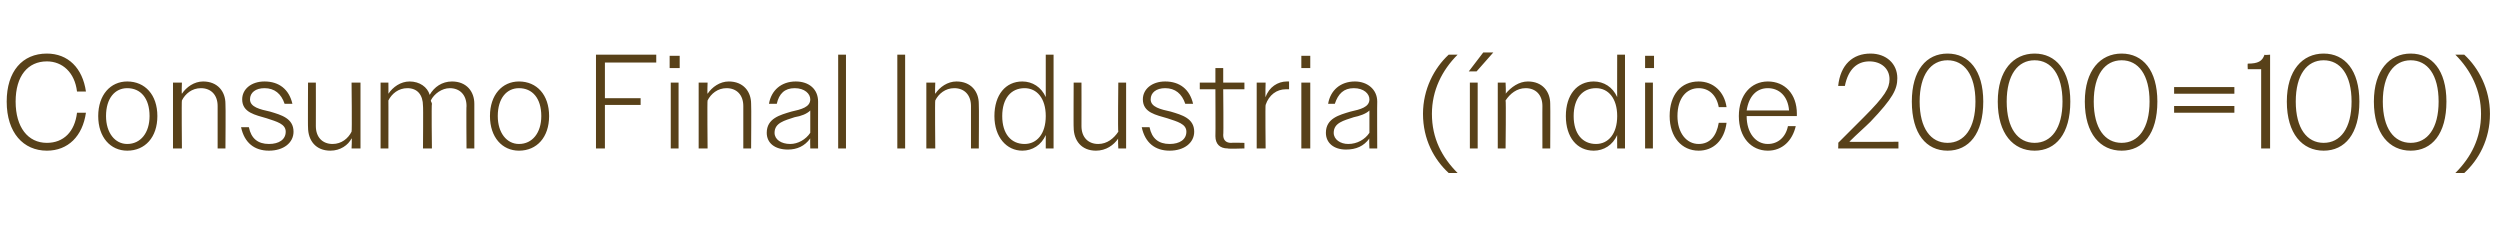 <?xml version="1.0" standalone="no"?><!DOCTYPE svg PUBLIC "-//W3C//DTD SVG 1.1//EN" "http://www.w3.org/Graphics/SVG/1.1/DTD/svg11.dtd"><svg xmlns="http://www.w3.org/2000/svg" version="1.1" width="224px" height="21.2px" viewBox="0 -1 224 21.2" style="top:-1px">  <desc>Consumo Final Industria ( ndice 2000=100)</desc>  <defs/>  <g id="Polygon103107">    <path d="M 6.9 7.2 C 6.7 5.5 5.6 4.5 4.2 4.5 C 2.5 4.5 1.4 5.8 1.4 8.1 C 1.4 10.4 2.5 11.8 4.2 11.8 C 5.7 11.8 6.7 10.8 6.9 9.1 C 6.9 9.1 7.7 9.1 7.7 9.1 C 7.4 11.2 6.1 12.5 4.2 12.5 C 2.1 12.5 0.6 10.9 0.6 8.1 C 0.6 5.4 2 3.8 4.2 3.8 C 6.1 3.8 7.4 5.1 7.7 7.2 C 7.7 7.2 6.9 7.2 6.9 7.2 Z M 8.8 9.4 C 8.8 7.5 9.9 6.3 11.4 6.3 C 13 6.3 14.1 7.5 14.1 9.4 C 14.1 11.3 13 12.5 11.4 12.5 C 9.9 12.5 8.8 11.3 8.8 9.4 Z M 9.5 9.4 C 9.5 10.9 10.3 11.9 11.4 11.9 C 12.6 11.9 13.4 10.9 13.4 9.4 C 13.4 7.8 12.6 6.9 11.4 6.9 C 10.3 6.9 9.5 7.8 9.5 9.4 Z M 15.5 6.4 L 16.3 6.4 C 16.3 6.4 16.26 7.43 16.3 7.4 C 16.7 6.8 17.4 6.3 18.2 6.3 C 19.5 6.3 20.2 7.2 20.2 8.3 C 20.23 8.34 20.2 12.3 20.2 12.3 L 19.5 12.3 C 19.5 12.3 19.5 8.47 19.5 8.5 C 19.5 7.5 18.9 6.9 18 6.9 C 17.2 6.9 16.6 7.4 16.3 8 C 16.26 7.97 16.3 12.3 16.3 12.3 L 15.5 12.3 L 15.5 6.4 Z M 21.6 10.4 C 21.6 10.4 22.3 10.4 22.3 10.4 C 22.5 11.4 23.1 11.9 24.1 11.9 C 25 11.9 25.6 11.5 25.6 10.8 C 25.6 10.1 24.8 9.9 23.9 9.6 C 22.9 9.3 21.7 9.1 21.7 7.9 C 21.7 7 22.5 6.3 23.7 6.3 C 25 6.3 25.9 7 26.2 8.3 C 26.2 8.3 25.5 8.3 25.5 8.3 C 25.2 7.4 24.6 6.9 23.7 6.9 C 22.9 6.9 22.4 7.3 22.4 7.9 C 22.4 8.6 23.3 8.8 24.2 9 C 25.2 9.3 26.3 9.6 26.3 10.8 C 26.3 11.8 25.4 12.5 24.1 12.5 C 22.8 12.5 21.9 11.8 21.6 10.4 Z M 27.6 10.4 C 27.58 10.43 27.6 6.4 27.6 6.4 L 28.3 6.4 C 28.3 6.4 28.31 10.31 28.3 10.3 C 28.3 11.3 28.9 11.9 29.8 11.9 C 30.6 11.9 31.2 11.4 31.5 10.8 C 31.55 10.8 31.5 6.4 31.5 6.4 L 32.3 6.4 L 32.3 12.3 L 31.5 12.3 C 31.5 12.3 31.55 11.35 31.5 11.4 C 31.2 12 30.5 12.5 29.6 12.5 C 28.3 12.5 27.6 11.6 27.6 10.4 Z M 34.1 6.4 L 34.8 6.4 C 34.8 6.4 34.81 7.43 34.8 7.4 C 35.2 6.8 35.9 6.3 36.7 6.3 C 37.6 6.3 38.3 6.8 38.5 7.5 C 38.9 6.8 39.6 6.3 40.5 6.3 C 41.8 6.3 42.5 7.2 42.5 8.3 C 42.5 8.34 42.5 12.3 42.5 12.3 L 41.8 12.3 C 41.8 12.3 41.77 8.47 41.8 8.5 C 41.8 7.5 41.2 6.9 40.3 6.9 C 39.6 6.9 38.9 7.4 38.6 8 C 38.6 8.1 38.7 8.2 38.7 8.3 C 38.65 8.34 38.7 12.3 38.7 12.3 L 37.9 12.3 C 37.9 12.3 37.93 8.47 37.9 8.5 C 37.9 7.5 37.4 6.9 36.5 6.9 C 35.7 6.9 35.1 7.4 34.8 8 C 34.81 7.97 34.8 12.3 34.8 12.3 L 34.1 12.3 L 34.1 6.4 Z M 43.9 9.4 C 43.9 7.5 45 6.3 46.5 6.3 C 48.1 6.3 49.2 7.5 49.2 9.4 C 49.2 11.3 48.1 12.5 46.5 12.5 C 45 12.5 43.9 11.3 43.9 9.4 Z M 44.6 9.4 C 44.6 10.9 45.4 11.9 46.5 11.9 C 47.7 11.9 48.5 10.9 48.5 9.4 C 48.5 7.8 47.7 6.9 46.5 6.9 C 45.4 6.9 44.6 7.8 44.6 9.4 Z M 53.4 3.9 L 58.8 3.9 L 58.8 4.6 L 54.2 4.6 L 54.2 7.8 L 57.4 7.8 L 57.4 8.4 L 54.2 8.4 L 54.2 12.3 L 53.4 12.3 L 53.4 3.9 Z M 60 4 L 60.9 4 L 60.9 5.1 L 60 5.1 L 60 4 Z M 60.1 6.4 L 60.8 6.4 L 60.8 12.3 L 60.1 12.3 L 60.1 6.4 Z M 62.6 6.4 L 63.4 6.4 C 63.4 6.4 63.36 7.43 63.4 7.4 C 63.8 6.8 64.5 6.3 65.3 6.3 C 66.6 6.3 67.3 7.2 67.3 8.3 C 67.33 8.34 67.3 12.3 67.3 12.3 L 66.6 12.3 C 66.6 12.3 66.6 8.47 66.6 8.5 C 66.6 7.5 66 6.9 65.1 6.9 C 64.3 6.9 63.7 7.4 63.4 8 C 63.36 7.97 63.4 12.3 63.4 12.3 L 62.6 12.3 L 62.6 6.4 Z M 68.7 10.9 C 68.7 9.6 69.9 9.3 70.9 9 C 71.8 8.8 72.6 8.6 72.6 7.9 C 72.6 7.4 72.1 6.9 71.2 6.9 C 70.3 6.9 69.8 7.4 69.6 8.3 C 69.6 8.3 68.9 8.3 68.9 8.3 C 69.1 7.1 70 6.3 71.3 6.3 C 72.5 6.3 73.3 7 73.3 8.1 C 73.29 8.09 73.3 12.3 73.3 12.3 L 72.6 12.3 C 72.6 12.3 72.58 11.42 72.6 11.4 C 72.1 12.1 71.4 12.4 70.6 12.4 C 69.4 12.4 68.7 11.8 68.7 10.9 Z M 70.8 11.9 C 71.5 11.9 72.2 11.5 72.6 10.9 C 72.6 10.9 72.6 8.9 72.6 8.9 C 72.3 9.2 71.8 9.4 71.2 9.5 C 70.3 9.8 69.4 10 69.4 10.9 C 69.4 11.5 70 11.9 70.8 11.9 Z M 75.1 3.9 L 75.8 3.9 L 75.8 12.3 L 75.1 12.3 L 75.1 3.9 Z M 80.4 3.9 L 81.1 3.9 L 81.1 12.3 L 80.4 12.3 L 80.4 3.9 Z M 83 6.4 L 83.8 6.4 C 83.8 6.4 83.76 7.43 83.8 7.4 C 84.2 6.8 84.9 6.3 85.7 6.3 C 87 6.3 87.7 7.2 87.7 8.3 C 87.73 8.34 87.7 12.3 87.7 12.3 L 87 12.3 C 87 12.3 87 8.47 87 8.5 C 87 7.5 86.4 6.9 85.5 6.9 C 84.7 6.9 84.1 7.4 83.8 8 C 83.76 7.97 83.8 12.3 83.8 12.3 L 83 12.3 L 83 6.4 Z M 93.7 11.1 C 93.3 12 92.5 12.5 91.6 12.5 C 90.2 12.5 89.1 11.3 89.1 9.4 C 89.1 7.5 90.1 6.3 91.6 6.3 C 92.5 6.3 93.3 6.8 93.7 7.7 C 93.7 7.72 93.7 3.9 93.7 3.9 L 94.4 3.9 L 94.4 12.3 L 93.7 12.3 C 93.7 12.3 93.7 11.06 93.7 11.1 Z M 89.8 9.4 C 89.8 11 90.6 11.9 91.8 11.9 C 92.9 11.9 93.7 11 93.7 9.4 C 93.7 7.8 92.9 6.9 91.8 6.9 C 90.6 6.9 89.8 7.8 89.8 9.4 Z M 96.2 10.4 C 96.18 10.43 96.2 6.4 96.2 6.4 L 96.9 6.4 C 96.9 6.4 96.91 10.31 96.9 10.3 C 96.9 11.3 97.5 11.9 98.4 11.9 C 99.2 11.9 99.8 11.4 100.2 10.8 C 100.15 10.8 100.2 6.4 100.2 6.4 L 100.9 6.4 L 100.9 12.3 L 100.2 12.3 C 100.2 12.3 100.15 11.35 100.2 11.4 C 99.8 12 99.1 12.5 98.2 12.5 C 96.9 12.5 96.2 11.6 96.2 10.4 Z M 102.3 10.4 C 102.3 10.4 103 10.4 103 10.4 C 103.2 11.4 103.8 11.9 104.8 11.9 C 105.7 11.9 106.3 11.5 106.3 10.8 C 106.3 10.1 105.5 9.9 104.6 9.6 C 103.6 9.3 102.4 9.1 102.4 7.9 C 102.4 7 103.2 6.3 104.4 6.3 C 105.7 6.3 106.6 7 106.9 8.3 C 106.9 8.3 106.2 8.3 106.2 8.3 C 105.9 7.4 105.3 6.9 104.4 6.9 C 103.6 6.9 103.1 7.3 103.1 7.9 C 103.1 8.6 104 8.8 104.9 9 C 105.9 9.3 107 9.6 107 10.8 C 107 11.8 106.1 12.5 104.8 12.5 C 103.5 12.5 102.6 11.8 102.3 10.4 Z M 108.9 11.2 C 108.92 11.23 108.9 7 108.9 7 L 107.5 7 L 107.5 6.4 L 108.9 6.4 L 108.9 5.1 L 109.6 5.1 L 109.6 6.4 L 111.5 6.4 L 111.5 7 L 109.6 7 C 109.6 7 109.64 11.1 109.6 11.1 C 109.6 11.6 109.9 11.8 110.3 11.8 C 110.29 11.77 111.5 11.8 111.5 11.8 L 111.5 12.3 C 111.5 12.3 110.05 12.35 110 12.3 C 109.3 12.3 108.9 11.9 108.9 11.2 Z M 112.6 6.4 L 113.4 6.4 C 113.4 6.4 113.36 7.74 113.4 7.7 C 113.7 6.8 114.5 6.3 115.3 6.3 C 115.4 6.3 115.4 6.3 115.5 6.3 C 115.5 6.3 115.5 7 115.5 7 C 115.4 7 115.3 7 115.2 7 C 114.4 7 113.7 7.5 113.4 8.4 C 113.36 8.38 113.4 12.3 113.4 12.3 L 112.6 12.3 L 112.6 6.4 Z M 116.6 4 L 117.4 4 L 117.4 5.1 L 116.6 5.1 L 116.6 4 Z M 116.6 6.4 L 117.4 6.4 L 117.4 12.3 L 116.6 12.3 L 116.6 6.4 Z M 118.8 10.9 C 118.8 9.6 120 9.3 121 9 C 121.9 8.8 122.7 8.6 122.7 7.9 C 122.7 7.4 122.2 6.9 121.3 6.9 C 120.4 6.9 119.9 7.4 119.6 8.3 C 119.6 8.3 119 8.3 119 8.3 C 119.2 7.1 120.1 6.3 121.4 6.3 C 122.5 6.3 123.4 7 123.4 8.1 C 123.38 8.09 123.4 12.3 123.4 12.3 L 122.7 12.3 C 122.7 12.3 122.66 11.42 122.7 11.4 C 122.2 12.1 121.5 12.4 120.6 12.4 C 119.5 12.4 118.8 11.8 118.8 10.9 Z M 120.8 11.9 C 121.6 11.9 122.3 11.5 122.7 10.9 C 122.7 10.9 122.7 8.9 122.7 8.9 C 122.4 9.2 121.8 9.4 121.3 9.5 C 120.4 9.8 119.5 10 119.5 10.9 C 119.5 11.5 120.1 11.9 120.8 11.9 Z M 127.5 9.2 C 127.5 7 128.5 5.1 129.8 3.9 C 129.8 3.9 130.6 3.9 130.6 3.9 C 129.2 5.3 128.3 7.1 128.3 9.2 C 128.3 11.4 129.2 13.1 130.6 14.5 C 130.6 14.5 129.8 14.5 129.8 14.5 C 128.5 13.3 127.5 11.5 127.5 9.2 Z M 131.7 6.4 L 132.4 6.4 L 132.4 12.3 L 131.7 12.3 L 131.7 6.4 Z M 132.9 3.7 L 133.8 3.7 L 132.3 5.4 L 131.6 5.4 L 132.9 3.7 Z M 134.2 6.4 L 134.9 6.4 C 134.9 6.4 134.95 7.43 134.9 7.4 C 135.4 6.8 136.1 6.3 136.9 6.3 C 138.2 6.3 138.9 7.2 138.9 8.3 C 138.92 8.34 138.9 12.3 138.9 12.3 L 138.2 12.3 C 138.2 12.3 138.19 8.47 138.2 8.5 C 138.2 7.5 137.6 6.9 136.7 6.9 C 135.9 6.9 135.3 7.4 134.9 8 C 134.95 7.97 134.9 12.3 134.9 12.3 L 134.2 12.3 L 134.2 6.4 Z M 144.9 11.1 C 144.5 12 143.7 12.5 142.8 12.5 C 141.3 12.5 140.3 11.3 140.3 9.4 C 140.3 7.5 141.3 6.3 142.8 6.3 C 143.7 6.3 144.5 6.8 144.9 7.7 C 144.89 7.72 144.9 3.9 144.9 3.9 L 145.6 3.9 L 145.6 12.3 L 144.9 12.3 C 144.9 12.3 144.89 11.06 144.9 11.1 Z M 141 9.4 C 141 11 141.8 11.9 143 11.9 C 144.1 11.9 144.9 11 144.9 9.4 C 144.9 7.8 144.1 6.9 143 6.9 C 141.8 6.9 141 7.8 141 9.4 Z M 147.4 4 L 148.2 4 L 148.2 5.1 L 147.4 5.1 L 147.4 4 Z M 147.4 6.4 L 148.1 6.4 L 148.1 12.3 L 147.4 12.3 L 147.4 6.4 Z M 149.6 9.4 C 149.6 7.5 150.6 6.3 152.2 6.3 C 153.5 6.3 154.5 7.2 154.7 8.6 C 154.7 8.6 154 8.6 154 8.6 C 153.8 7.5 153.1 6.9 152.2 6.9 C 151.1 6.9 150.3 7.8 150.3 9.4 C 150.3 10.9 151.1 11.9 152.2 11.9 C 153.2 11.9 153.8 11.2 154 10 C 154 10 154.7 10 154.7 10 C 154.5 11.6 153.5 12.5 152.2 12.5 C 150.7 12.5 149.6 11.3 149.6 9.4 Z M 155.8 9.4 C 155.8 7.5 156.9 6.3 158.4 6.3 C 159.9 6.3 161 7.4 161 9.2 C 160.99 9.22 161 9.4 161 9.4 L 156.5 9.4 C 156.5 9.4 156.51 9.4 156.5 9.4 C 156.5 10.9 157.3 11.9 158.4 11.9 C 159.3 11.9 160 11.3 160.2 10.3 C 160.2 10.3 160.9 10.3 160.9 10.3 C 160.6 11.6 159.7 12.5 158.4 12.5 C 156.9 12.5 155.8 11.3 155.8 9.4 Z M 156.5 8.9 C 156.5 8.9 160.3 8.9 160.3 8.9 C 160.2 7.6 159.4 6.9 158.4 6.9 C 157.4 6.9 156.7 7.6 156.5 8.9 Z M 164.7 11.8 C 165.7 10.8 166.4 10.1 167 9.5 C 168.9 7.6 169.3 6.9 169.3 6.1 C 169.3 5.1 168.5 4.5 167.5 4.5 C 166.4 4.5 165.6 5.2 165.3 6.7 C 165.3 6.7 164.7 6.7 164.7 6.7 C 164.9 4.8 166 3.8 167.6 3.8 C 169 3.8 170 4.7 170 6 C 170 7 169.6 7.8 167.6 9.9 C 167.1 10.4 166.4 11 165.7 11.7 C 165.67 11.73 170.1 11.7 170.1 11.7 L 170.1 12.3 L 164.7 12.3 C 164.7 12.3 164.73 11.75 164.7 11.8 Z M 171.3 8.1 C 171.3 5.3 172.6 3.8 174.5 3.8 C 176.4 3.8 177.7 5.3 177.7 8.1 C 177.7 11 176.4 12.5 174.5 12.5 C 172.6 12.5 171.3 11 171.3 8.1 Z M 177 8.1 C 177 5.7 176 4.4 174.5 4.4 C 173 4.4 172 5.7 172 8.1 C 172 10.5 173 11.8 174.5 11.8 C 176 11.8 177 10.5 177 8.1 Z M 179 8.1 C 179 5.3 180.4 3.8 182.3 3.8 C 184.2 3.8 185.5 5.3 185.5 8.1 C 185.5 11 184.2 12.5 182.3 12.5 C 180.4 12.5 179 11 179 8.1 Z M 184.8 8.1 C 184.8 5.7 183.8 4.4 182.3 4.4 C 180.8 4.4 179.8 5.7 179.8 8.1 C 179.8 10.5 180.8 11.8 182.3 11.8 C 183.8 11.8 184.8 10.5 184.8 8.1 Z M 186.8 8.1 C 186.8 5.3 188.2 3.8 190.1 3.8 C 192 3.8 193.3 5.3 193.3 8.1 C 193.3 11 192 12.5 190.1 12.5 C 188.2 12.5 186.8 11 186.8 8.1 Z M 192.6 8.1 C 192.6 5.7 191.6 4.4 190.1 4.4 C 188.6 4.4 187.6 5.7 187.6 8.1 C 187.6 10.5 188.6 11.8 190.1 11.8 C 191.6 11.8 192.6 10.5 192.6 8.1 Z M 194.8 7.4 L 194.8 6.8 L 200.2 6.8 L 200.2 7.4 L 194.8 7.4 Z M 194.8 9.1 L 194.8 8.5 L 200.2 8.5 L 200.2 9.1 L 194.8 9.1 Z M 202.6 5.2 L 201.4 5.2 C 201.4 5.2 201.37 4.74 201.4 4.7 C 202.3 4.7 202.7 4.5 202.9 3.9 C 202.89 3.95 203.4 3.9 203.4 3.9 L 203.4 12.3 L 202.6 12.3 L 202.6 5.2 Z M 204.9 8.1 C 204.9 5.3 206.3 3.8 208.2 3.8 C 210.1 3.8 211.4 5.3 211.4 8.1 C 211.4 11 210.1 12.5 208.2 12.5 C 206.3 12.5 204.9 11 204.9 8.1 Z M 210.7 8.1 C 210.7 5.7 209.7 4.4 208.2 4.4 C 206.7 4.4 205.7 5.7 205.7 8.1 C 205.7 10.5 206.7 11.8 208.2 11.8 C 209.7 11.8 210.7 10.5 210.7 8.1 Z M 212.7 8.1 C 212.7 5.3 214.1 3.8 216 3.8 C 217.9 3.8 219.2 5.3 219.2 8.1 C 219.2 11 217.9 12.5 216 12.5 C 214.1 12.5 212.7 11 212.7 8.1 Z M 218.5 8.1 C 218.5 5.7 217.5 4.4 216 4.4 C 214.5 4.4 213.5 5.7 213.5 8.1 C 213.5 10.5 214.5 11.8 216 11.8 C 217.5 11.8 218.5 10.5 218.5 8.1 Z M 223.1 9.2 C 223.1 11.5 222.1 13.3 220.8 14.5 C 220.8 14.5 220 14.5 220 14.5 C 221.4 13.1 222.3 11.4 222.3 9.2 C 222.3 7.1 221.4 5.3 220 3.9 C 220 3.9 220.8 3.9 220.8 3.9 C 222.1 5.1 223.1 7 223.1 9.2 Z " stroke="none" fill="#584119"/>  </g></svg>